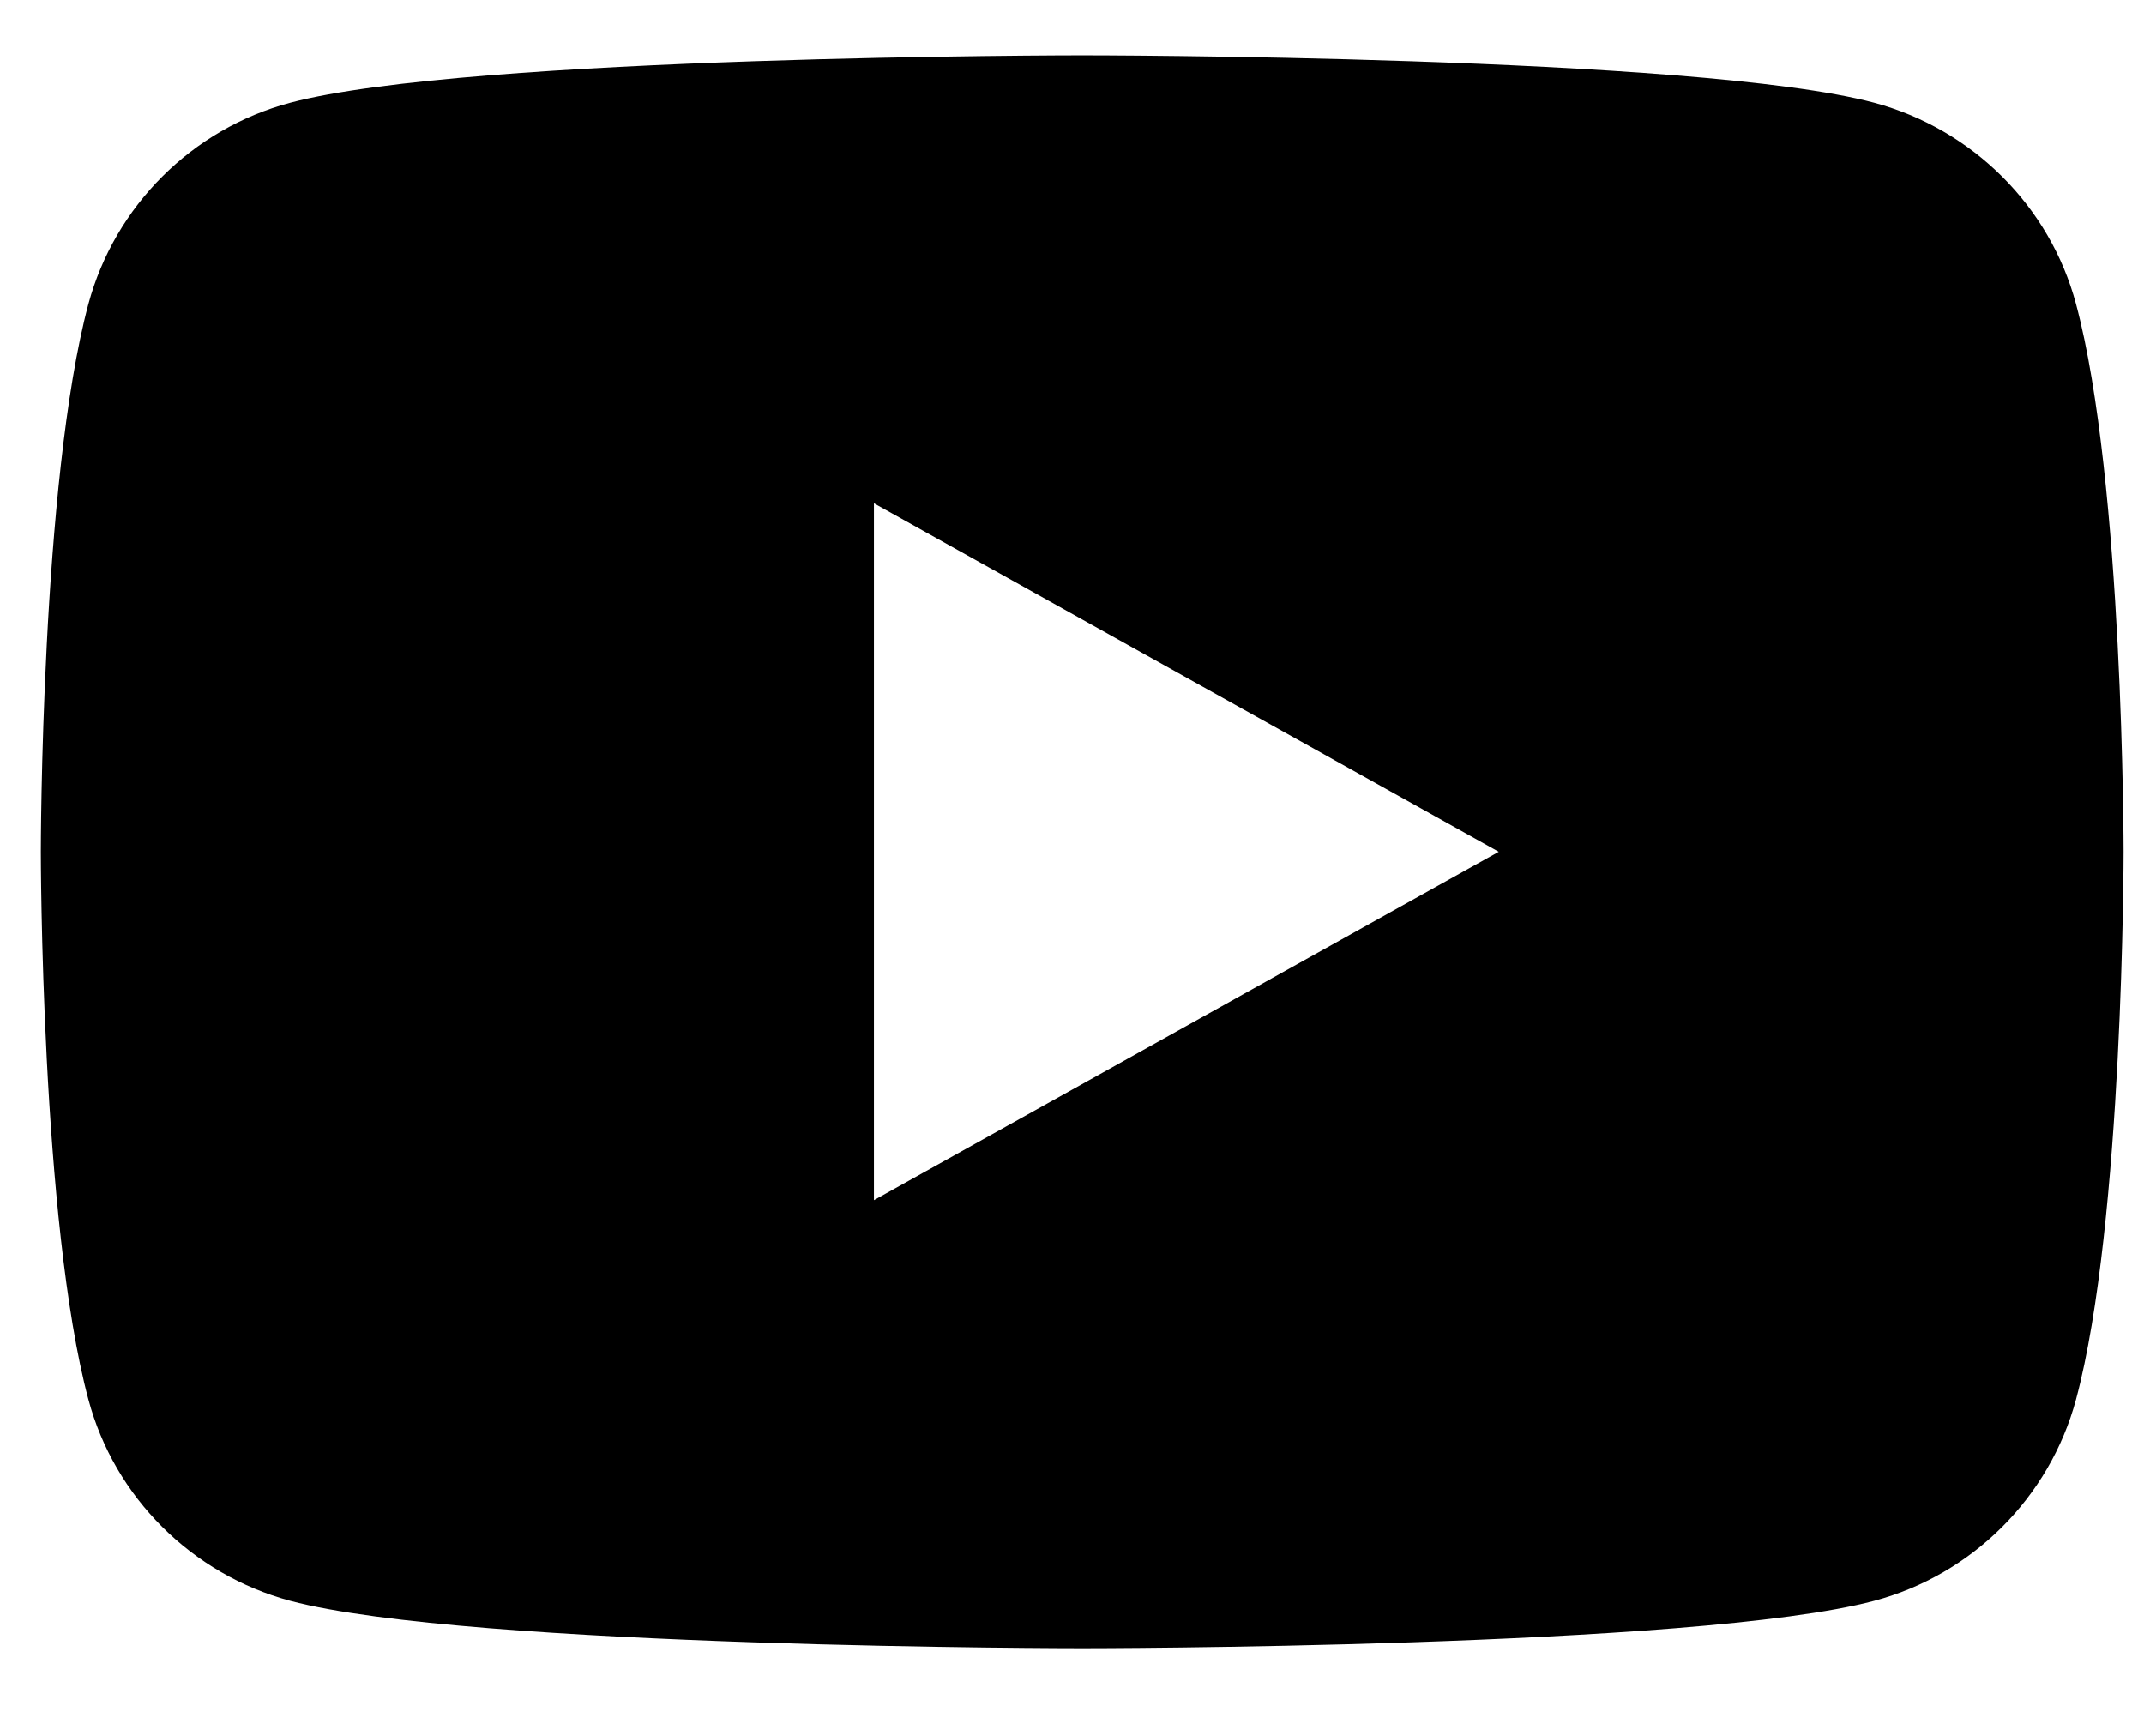 <svg width="21" height="17" viewBox="0 0 21 17" fill="none" xmlns="http://www.w3.org/2000/svg">
<path fill-rule="evenodd" clip-rule="evenodd" d="M20.8 8.342C20.8 8.342 20.8 4.715 20.334 2.977C20.078 2.02 19.321 1.265 18.357 1.006C16.614 0.542 10.6 0.542 10.6 0.542C10.6 0.542 4.589 0.542 2.843 1.006C1.883 1.261 1.125 2.017 0.866 2.977C0.4 4.715 0.4 8.342 0.4 8.342C0.4 8.342 0.4 11.969 0.866 13.706C1.122 14.664 1.879 15.418 2.843 15.678C4.589 16.142 10.6 16.142 10.6 16.142C10.6 16.142 16.614 16.142 18.357 15.678C19.317 15.422 20.075 14.667 20.334 13.706C20.8 11.969 20.8 8.342 20.8 8.342ZM14.68 8.342L8.56 11.754V4.929L14.68 8.342Z" fill="currentColor"/>
</svg>
